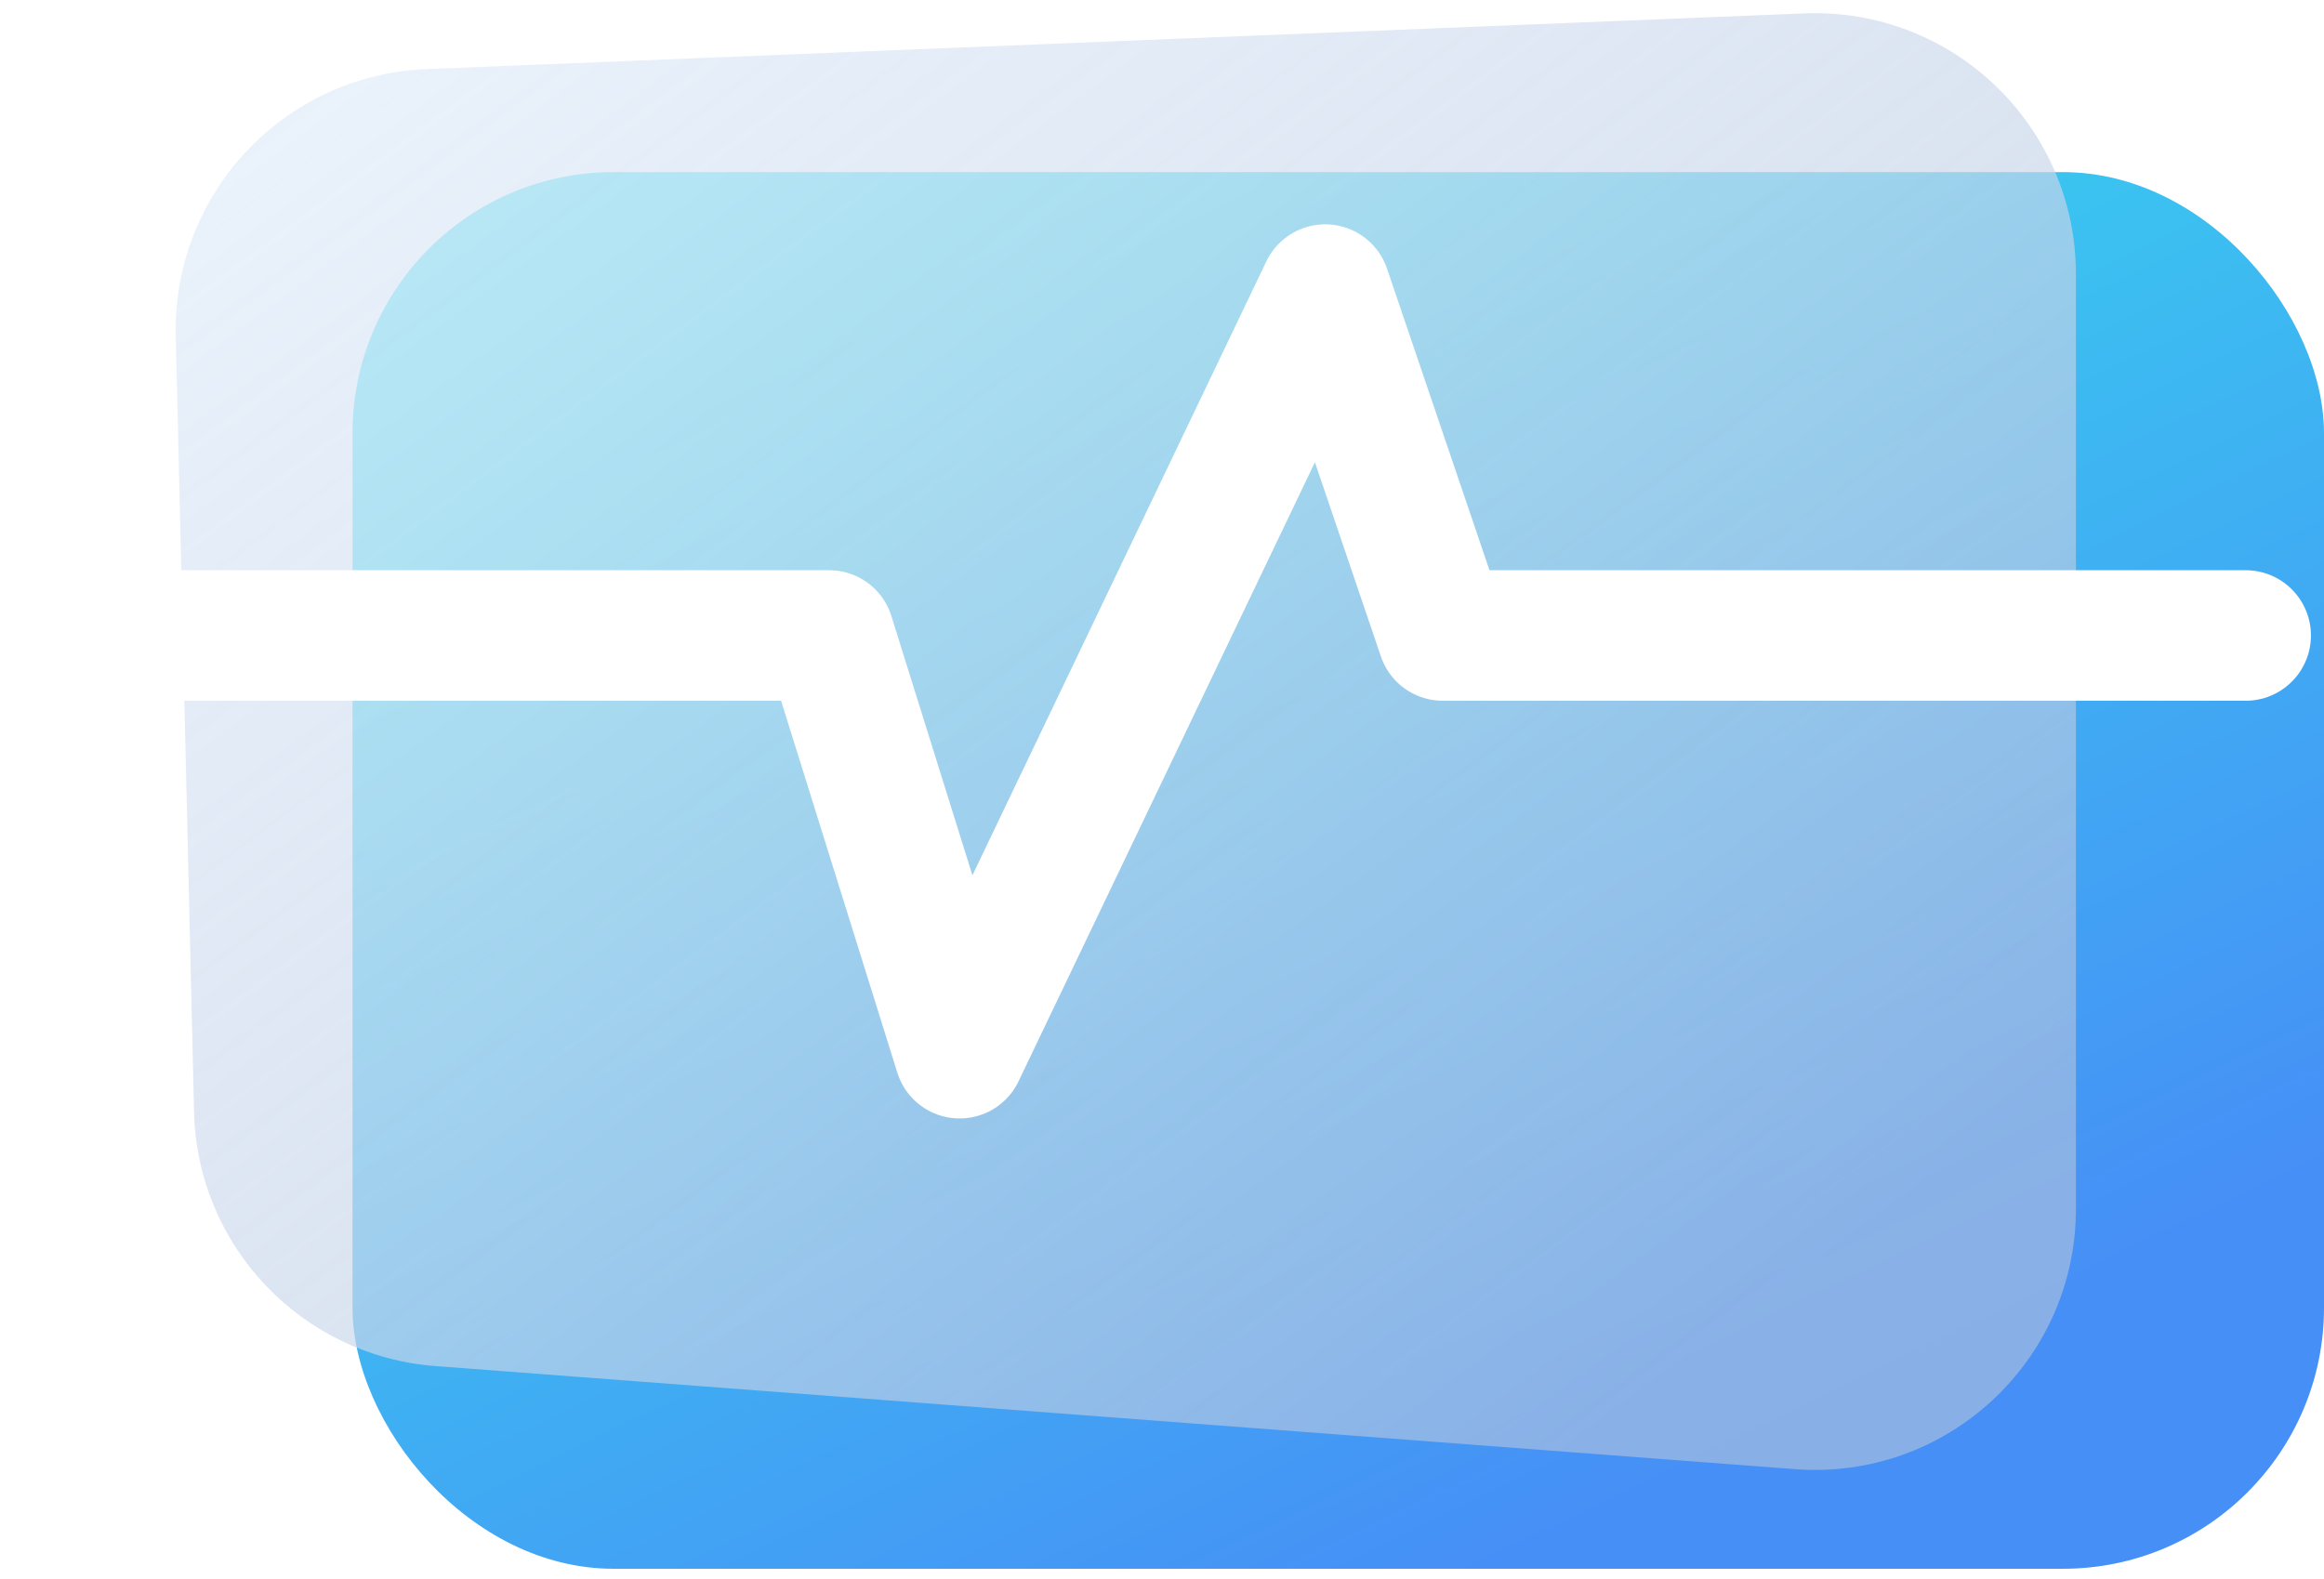 <svg width="178" height="121" viewBox="0 0 178 121" fill="none" xmlns="http://www.w3.org/2000/svg">
<g filter="url(#filter0_b_294_9416)">
<rect x="27" y="13.185" width="151" height="107" rx="20" fill="url(#paint0_linear_294_9416)"/>
</g>
<g filter="url(#filter1_b_294_9416)">
<path d="M13.463 25.75C13.206 14.839 21.744 5.736 32.649 5.295L138.192 1.027C149.545 0.568 159 9.648 159 21.011V92.611C159 104.253 149.096 113.434 137.487 112.554L33.344 104.655C23.095 103.877 15.104 95.458 14.862 85.183L13.463 25.75Z" fill="url(#paint1_linear_294_9416)"/>
</g>
<path d="M5 48.685H63.5L73.5 80.686L101.5 22.186L110.5 48.685H172" stroke="white" stroke-width="10" stroke-linecap="round" stroke-linejoin="round"/>
<defs>
<filter id="filter0_b_294_9416" x="7" y="-6.814" width="191" height="147" filterUnits="userSpaceOnUse" color-interpolation-filters="sRGB">
<feFlood flood-opacity="0" result="BackgroundImageFix"/>
<feGaussianBlur in="BackgroundImageFix" stdDeviation="10"/>
<feComposite in2="SourceAlpha" operator="in" result="effect1_backgroundBlur_294_9416"/>
<feBlend mode="normal" in="SourceGraphic" in2="effect1_backgroundBlur_294_9416" result="shape"/>
</filter>
<filter id="filter1_b_294_9416" x="-6.539" y="-18.99" width="185.539" height="151.602" filterUnits="userSpaceOnUse" color-interpolation-filters="sRGB">
<feFlood flood-opacity="0" result="BackgroundImageFix"/>
<feGaussianBlur in="BackgroundImageFix" stdDeviation="10"/>
<feComposite in2="SourceAlpha" operator="in" result="effect1_backgroundBlur_294_9416"/>
<feBlend mode="normal" in="SourceGraphic" in2="effect1_backgroundBlur_294_9416" result="shape"/>
</filter>
<linearGradient id="paint0_linear_294_9416" x1="1.549" y1="17.97" x2="83.163" y2="187.043" gradientUnits="userSpaceOnUse">
<stop offset="0.175" stop-color="#36D9EE"/>
<stop offset="0.75" stop-color="#468FF6"/>
</linearGradient>
<linearGradient id="paint1_linear_294_9416" x1="4.354" y1="6.09" x2="95.798" y2="129.411" gradientUnits="userSpaceOnUse">
<stop stop-color="#E8F3FD" stop-opacity="0.8"/>
<stop offset="1" stop-color="#B6C4DE" stop-opacity="0.6"/>
</linearGradient>
</defs>
</svg>
